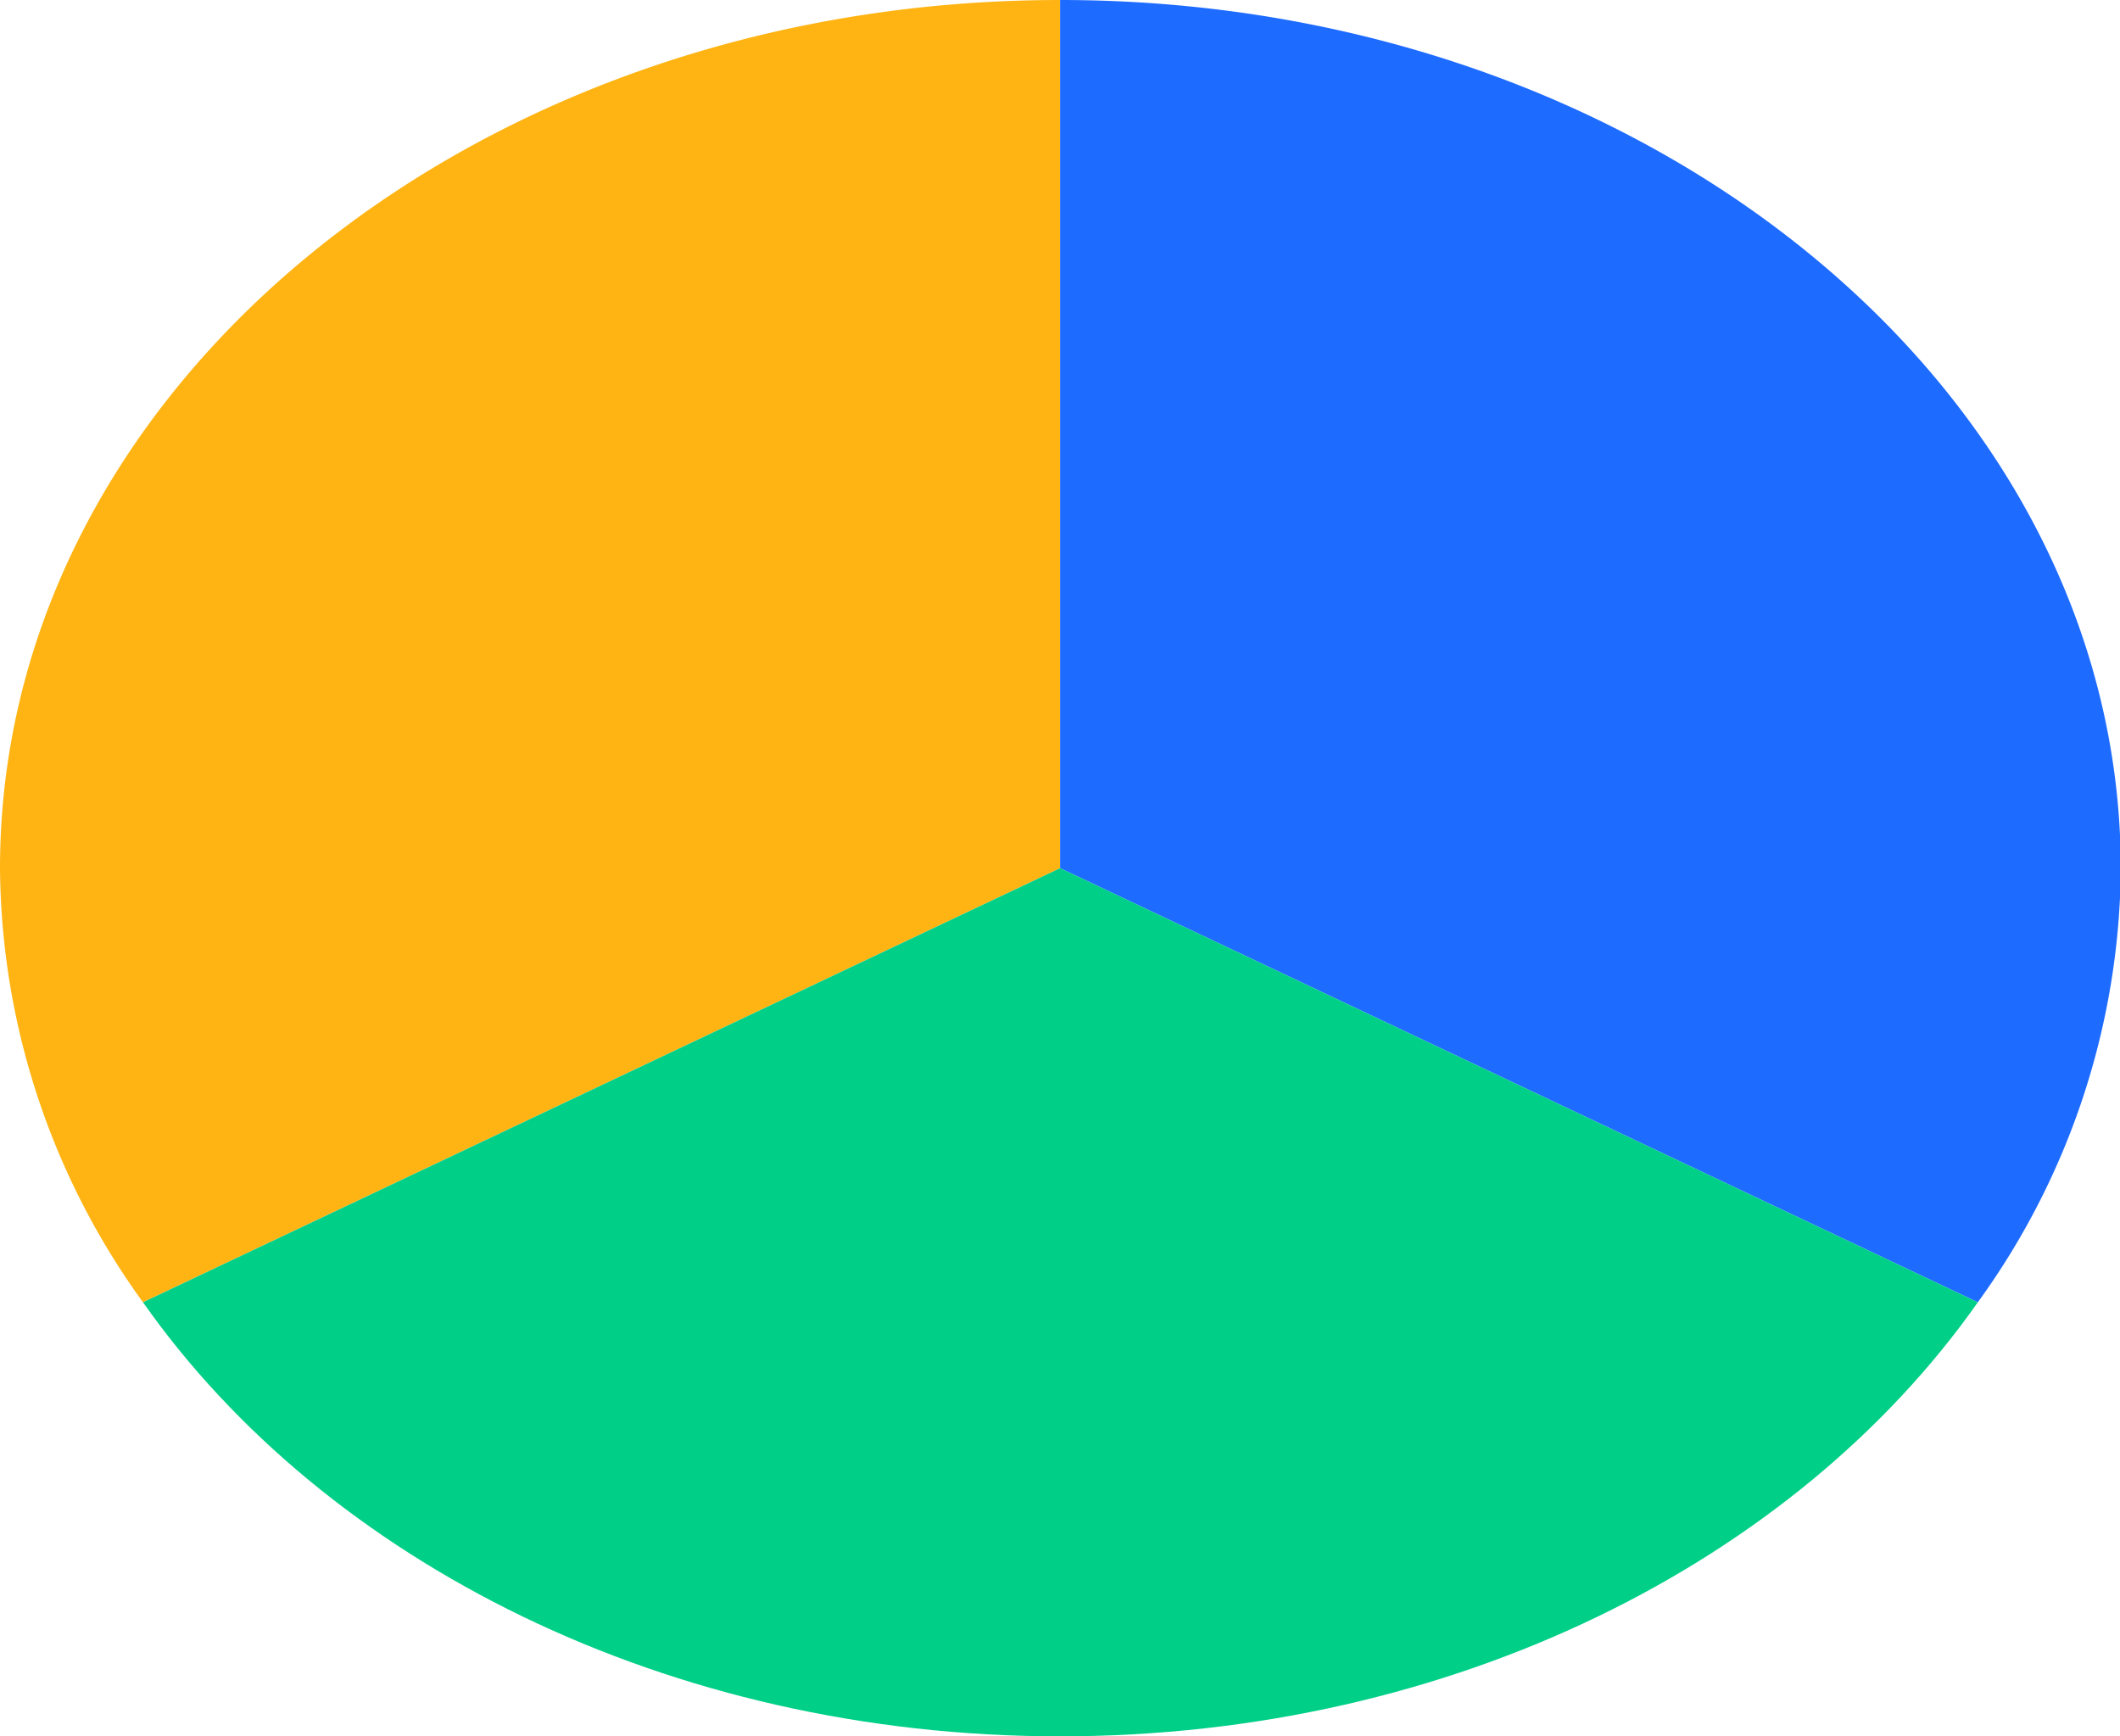 <svg xmlns="http://www.w3.org/2000/svg" viewBox="0 0 103.79 85">
  <defs>
    <style>
      .cls-1 {
        fill: #ffb413;
      }

      .cls-2 {
        fill: #1e6bff;
      }

      .cls-3 {
        fill: #00cf88;
      }
    </style>
  </defs>
  <g id="Layer_2" data-name="Layer 2">
    <g id="圖層_1" data-name="圖層 1">
      <g>
        <path class="cls-1" d="M51.9,0C23.23,0,0,19,0,42.5A36.61,36.61,0,0,0,7,63.75L51.9,42.5Z"/>
        <path class="cls-2" d="M96.83,63.75a36.61,36.61,0,0,0,7-21.25C103.79,19,80.56,0,51.9,0V42.5Z"/>
        <path class="cls-3" d="M51.9,42.5,7,63.75C15.93,76.45,32.69,85,51.9,85s36-8.55,44.93-21.25Z"/>
      </g>
    </g>
  </g>
</svg>
